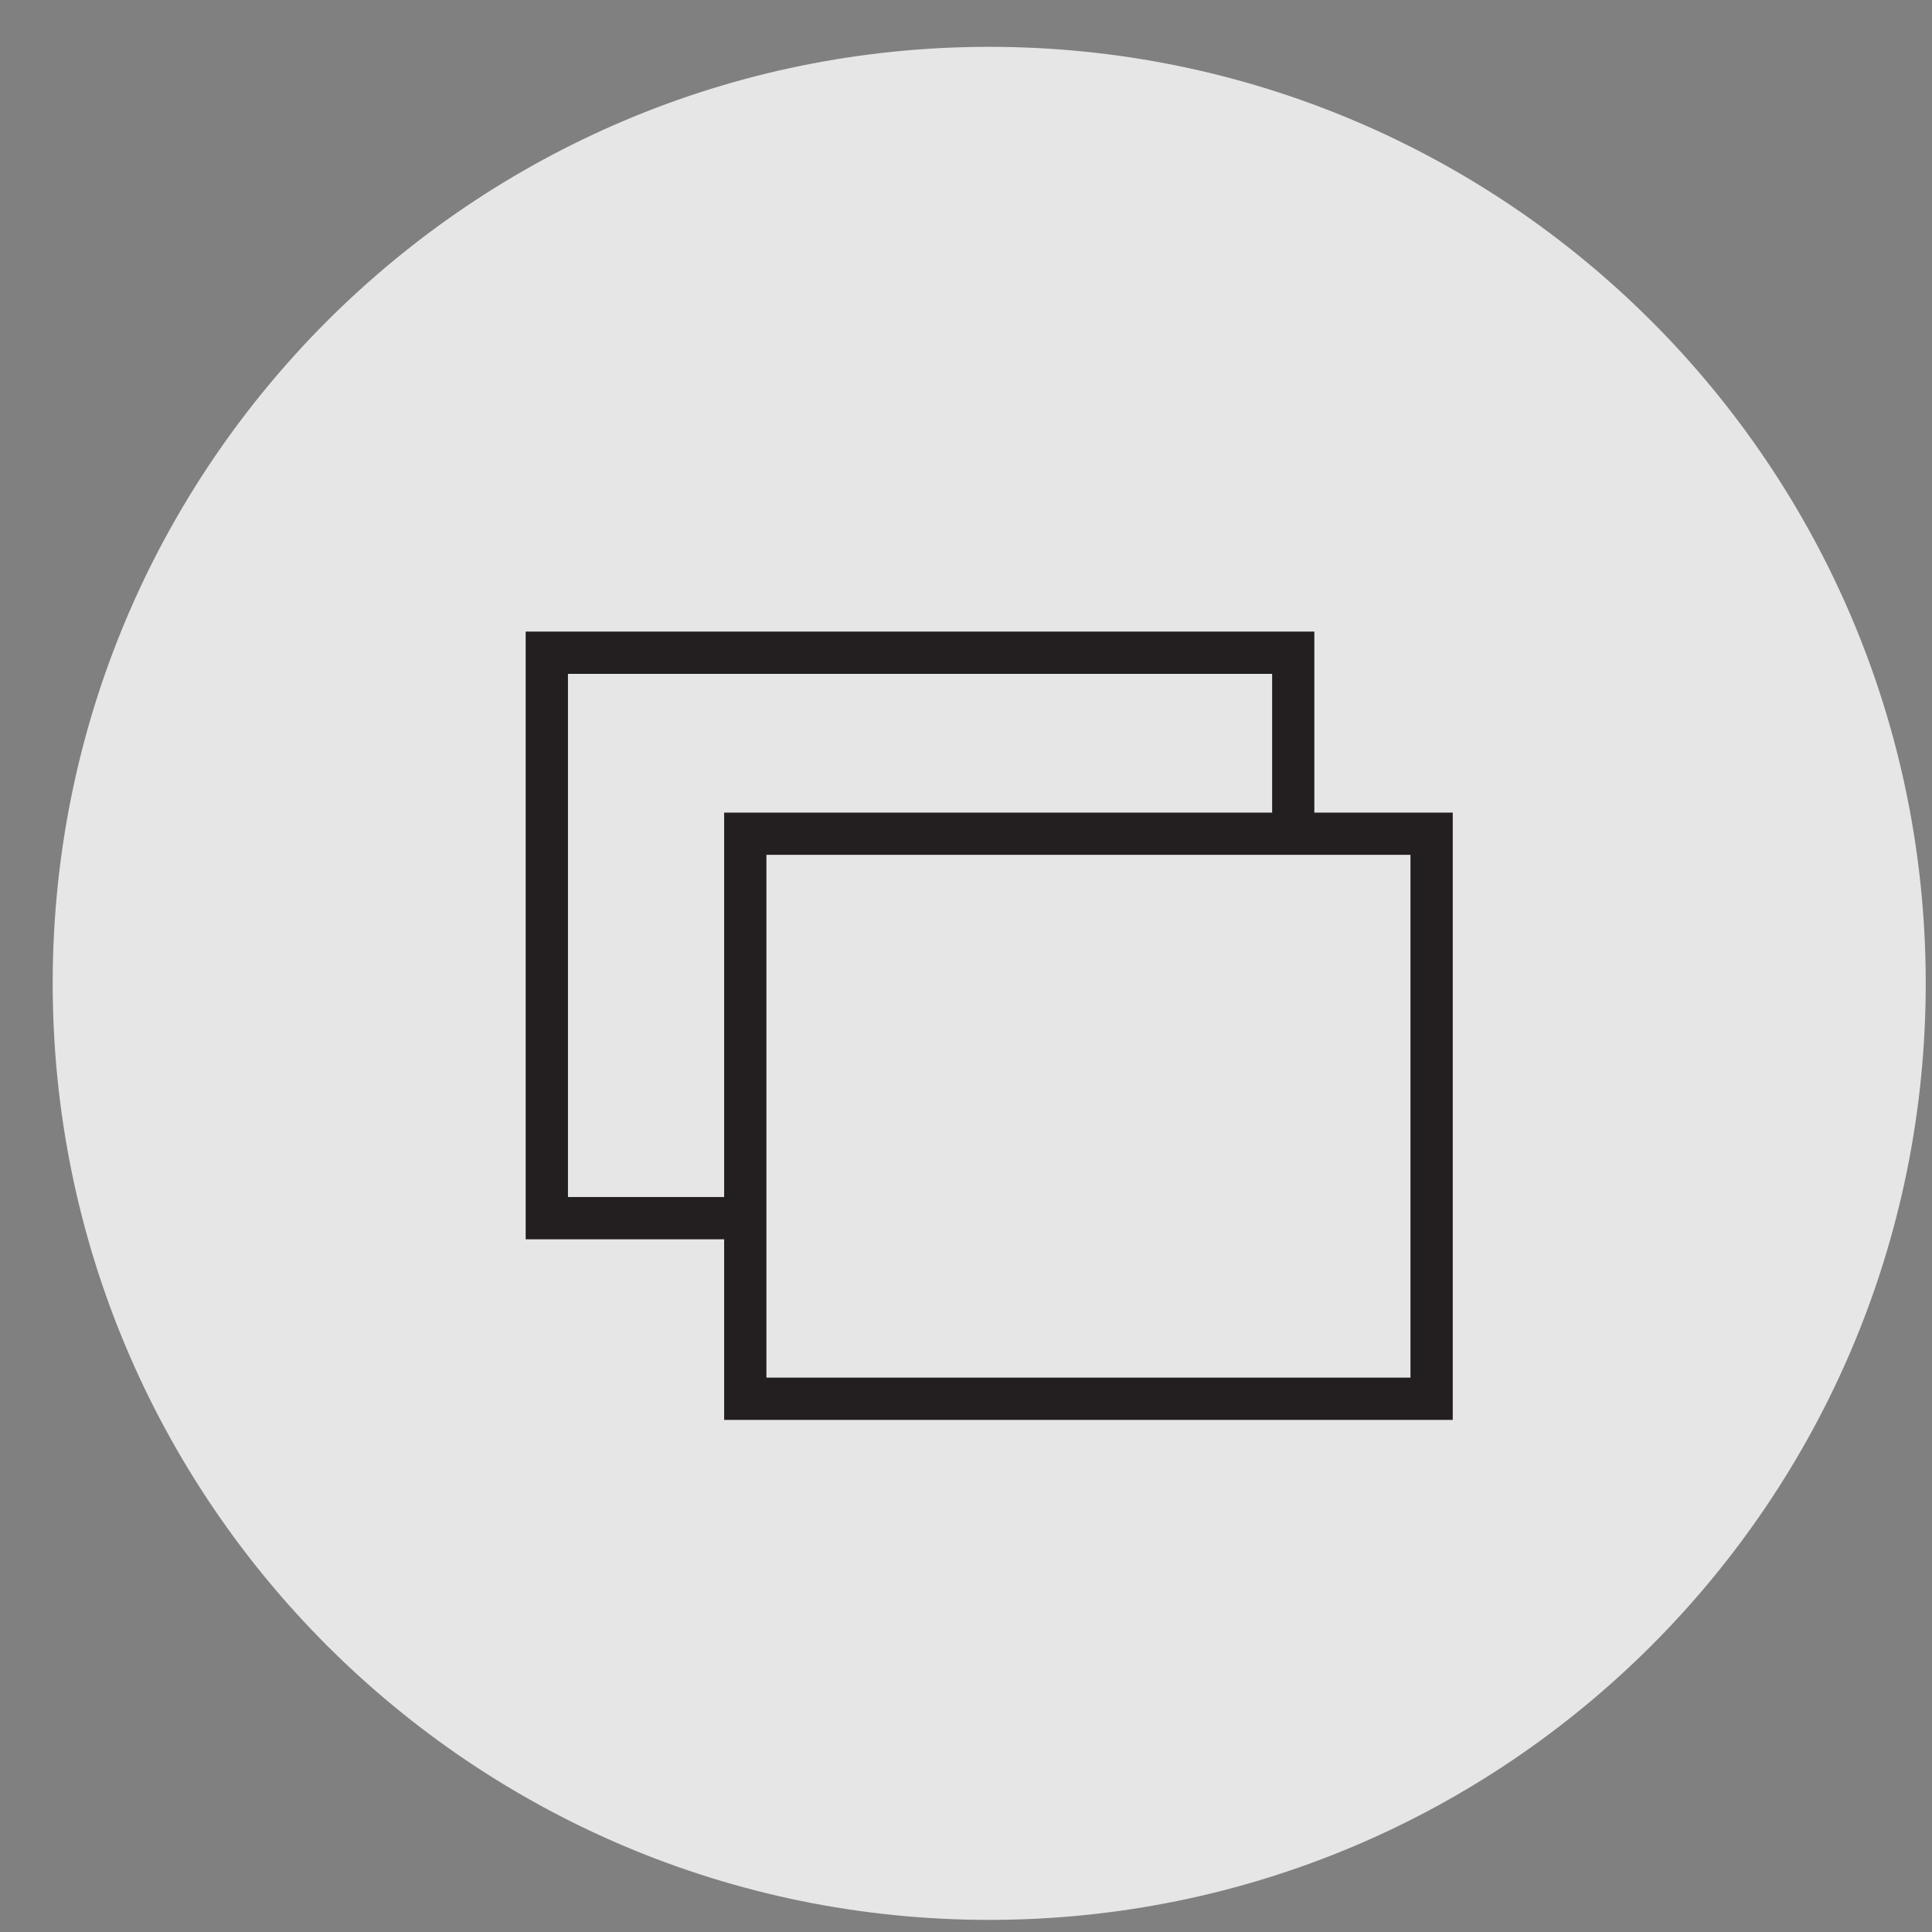 <svg width="33" height="33" viewBox="0 0 33 33" fill="none" xmlns="http://www.w3.org/2000/svg">
<rect x="0" y="0" width="33" height="33" fill="#808080" stroke="none"/>
<g clip-path="url(#clip0_601_245)">
<path d="M16.897 32.793C25.731 32.793 32.893 25.631 32.893 16.796C32.893 7.962 25.731 0.8 16.897 0.8C8.062 0.8 0.9 7.962 0.9 16.796C0.9 25.631 8.062 32.793 16.897 32.793Z" fill="white" fill-opacity="0.8"/>
<path d="M12.733 21.168H8.979V10.788H22.45V14.244H21.729V11.51H9.701V20.446H12.733V21.168Z" fill="#231F20"/>
<path d="M24.814 24.253H12.369V13.88H24.814V24.253ZM13.091 23.531H24.092V14.601H13.091V23.531Z" fill="#231F20"/>
</g>
<defs>
<clipPath id="clip0_601_245">
<rect width="32" height="32" fill="white" transform="translate(0.9 0.8)"/>
</clipPath>
</defs>
</svg>
